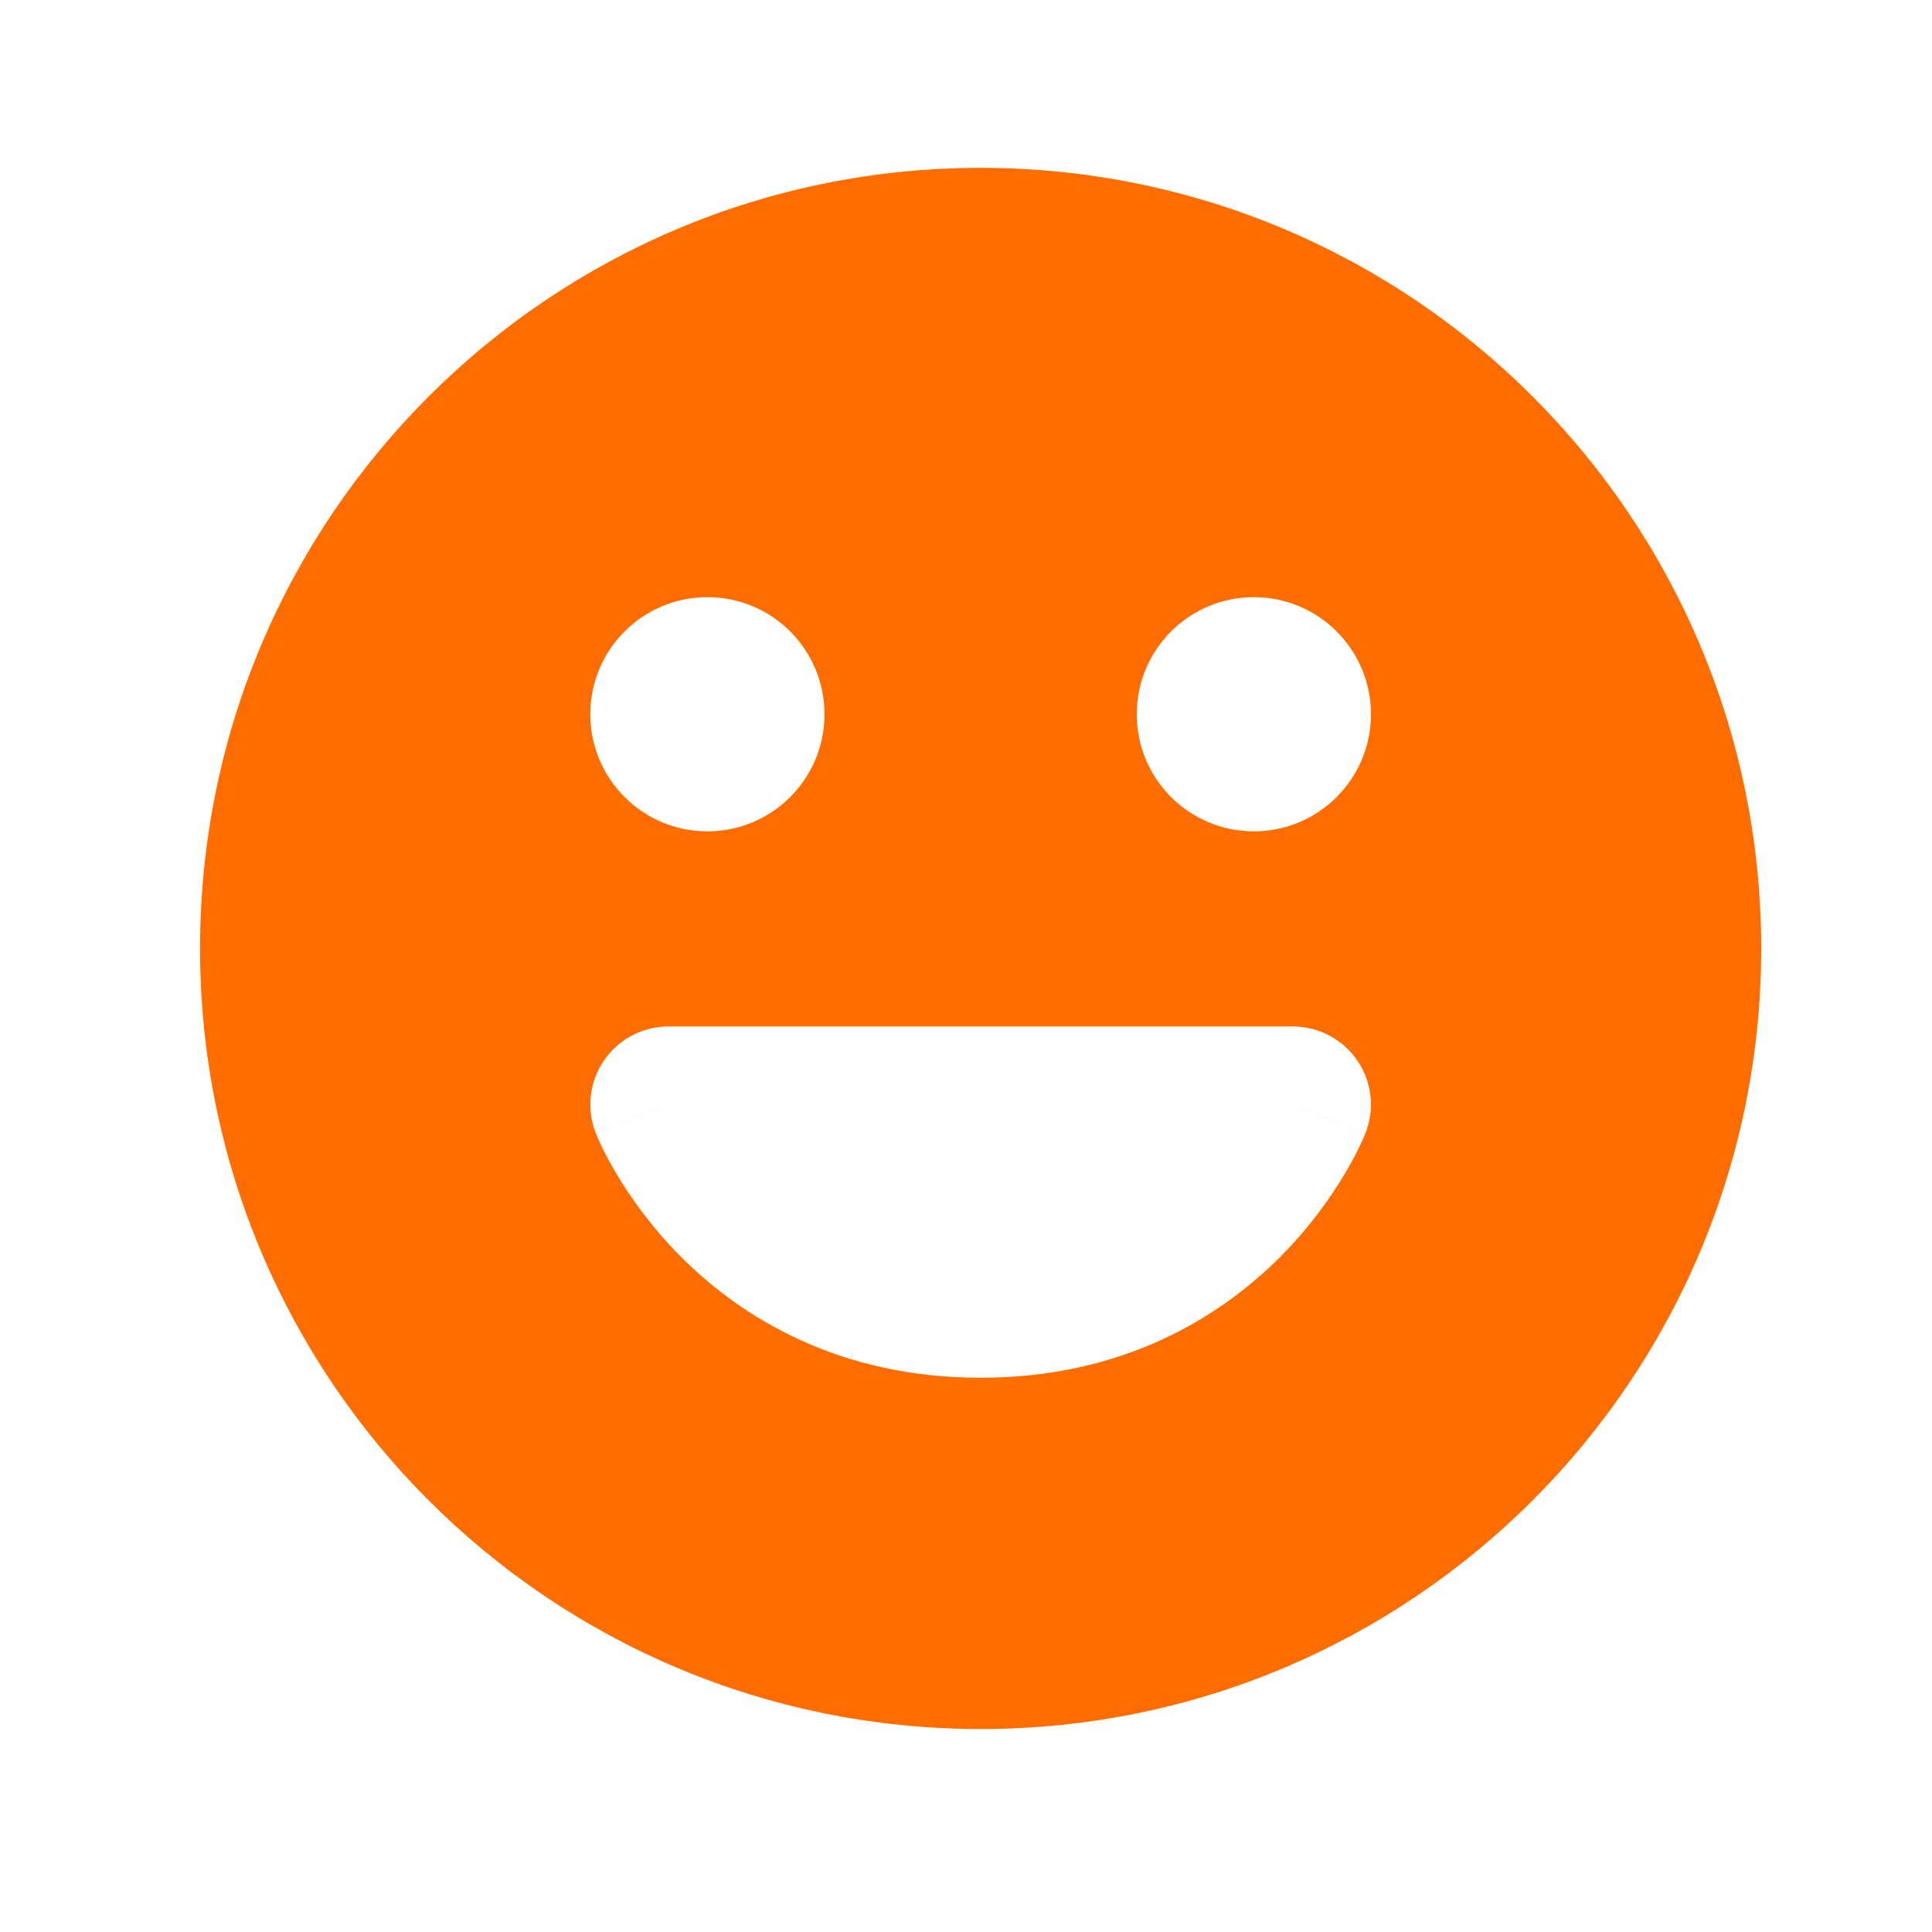 <?xml version="1.0" encoding="UTF-8"?> <svg xmlns="http://www.w3.org/2000/svg" width="33" height="33" viewBox="0 0 33 33" fill="none"><path fill-rule="evenodd" clip-rule="evenodd" d="M16.75 29.533C24.114 29.533 30.083 23.564 30.083 16.2C30.083 8.836 24.114 2.867 16.75 2.867C9.386 2.867 3.417 8.836 3.417 16.2C3.417 23.564 9.386 29.533 16.75 29.533ZM12.083 14.2C13.188 14.2 14.083 13.305 14.083 12.2C14.083 11.095 13.188 10.2 12.083 10.2C10.979 10.2 10.083 11.095 10.083 12.2C10.083 13.305 10.979 14.2 12.083 14.2ZM10.313 18.119C10.561 17.753 10.974 17.533 11.417 17.533H22.083C22.526 17.533 22.939 17.753 23.187 18.119C23.436 18.485 23.486 18.951 23.321 19.362L22.083 18.867C23.321 19.362 23.321 19.363 23.321 19.363L23.319 19.367L23.316 19.374L23.309 19.392C23.303 19.405 23.296 19.422 23.288 19.441C23.271 19.48 23.247 19.531 23.218 19.592C23.158 19.715 23.072 19.88 22.956 20.073C22.725 20.458 22.369 20.967 21.86 21.476C20.824 22.511 19.166 23.533 16.75 23.533C14.334 23.533 12.676 22.511 11.64 21.476C11.131 20.967 10.775 20.458 10.544 20.073C10.428 19.88 10.342 19.715 10.282 19.592C10.253 19.531 10.229 19.48 10.212 19.441C10.204 19.422 10.197 19.405 10.191 19.392L10.184 19.374L10.181 19.367L10.18 19.364L10.179 19.363C10.179 19.363 10.179 19.362 11.416 18.867L10.179 19.362C10.014 18.951 10.065 18.485 10.313 18.119ZM23.417 12.2C23.417 13.305 22.521 14.2 21.417 14.2C20.312 14.2 19.417 13.305 19.417 12.2C19.417 11.095 20.312 10.2 21.417 10.2C22.521 10.2 23.417 11.095 23.417 12.2Z" fill="#FF6D00"></path></svg> 